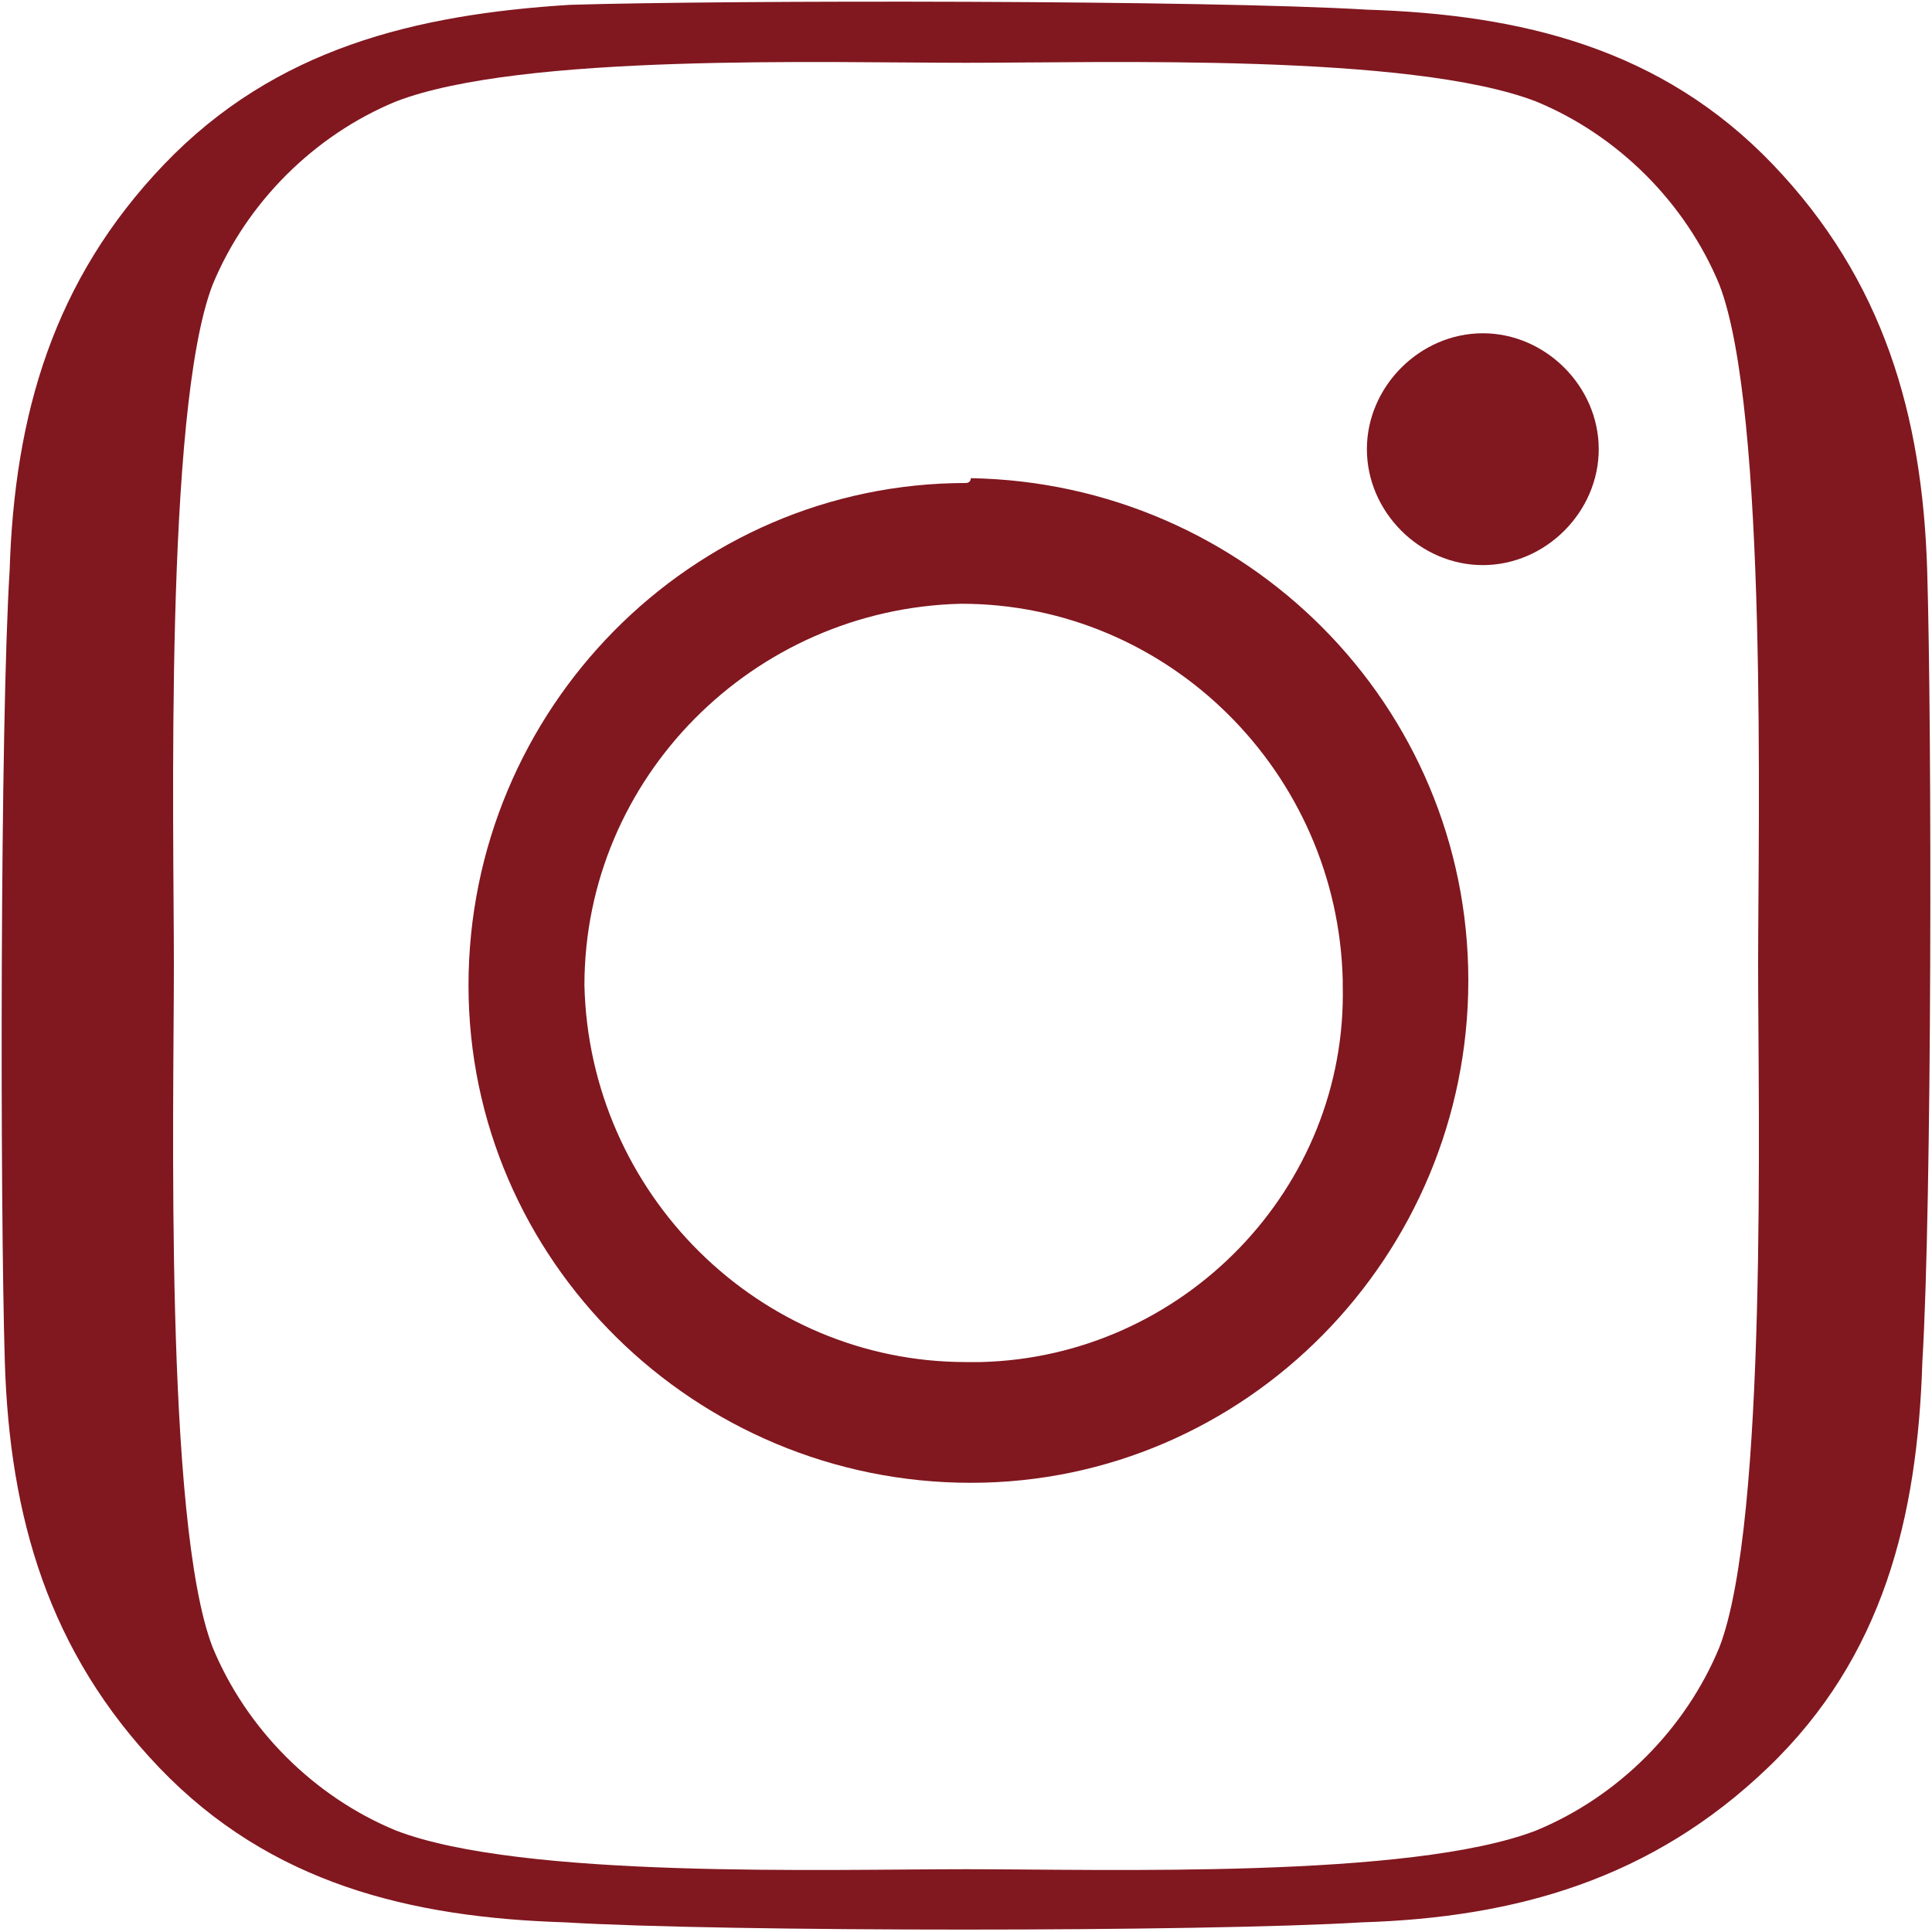 <svg xmlns="http://www.w3.org/2000/svg" xmlns:xlink="http://www.w3.org/1999/xlink" id="Layer_1" x="0px" y="0px" viewBox="0 0 40 40" style="enable-background:new 0 0 40 40;" xml:space="preserve"><style type="text/css">	.st0{fill:#81171F;}</style><path class="st0" d="M30.7,6.9c-1.3,0-2.4,1.1-2.4,2.4c0,1.3,1.1,2.4,2.4,2.4c1.3,0,2.4-1.1,2.4-2.4v0C33.1,8,32,6.9,30.7,6.9 C30.7,6.9,30.7,6.9,30.7,6.9"></path><path class="st0" d="M39.9,11.8c-0.1-3.2-0.9-6-3.2-8.4s-5.2-3.1-8.4-3.2C25,0,15.1,0,11.8,0.1C8.6,0.3,5.7,1,3.4,3.4 s-3.1,5.2-3.2,8.4C0,15,0,24.9,0.1,28.2c0.1,3.2,0.9,6,3.2,8.4s5.2,3.1,8.4,3.2c3.3,0.2,13.2,0.2,16.5,0c3.2-0.1,6-0.9,8.4-3.2 s3.1-5.2,3.2-8.4C40,24.9,40,15.1,39.9,11.8 M35.6,34.1c-0.7,1.7-2.1,3.1-3.8,3.8c-2.6,1-8.9,0.8-11.8,0.8s-9.2,0.2-11.8-0.8 c-1.7-0.7-3.1-2.1-3.8-3.8c-1-2.6-0.8-11.2-0.8-14.1S3.4,8.5,4.4,5.9c0.7-1.7,2.1-3.1,3.8-3.8c2.6-1,8.9-0.8,11.8-0.8 s9.2-0.2,11.8,0.8c1.7,0.7,3.1,2.1,3.8,3.8c1,2.6,0.8,11.2,0.8,14.1S36.6,31.5,35.6,34.1"></path><path class="st0" d="M20,10c-5.7,0-10.3,4.7-10.3,10.4s4.7,10.3,10.4,10.3c5.7,0,10.3-4.7,10.3-10.4c0-5.7-4.6-10.3-10.3-10.4 C20.1,10,20,10,20,10 M20,28.2c-4.3,0-7.8-3.5-7.9-7.8c0-4.3,3.5-7.8,7.8-7.9c4.3,0,7.8,3.5,7.9,7.8c0,0,0,0,0,0.1 c0.1,4.2-3.3,7.7-7.5,7.8C20.2,28.2,20.1,28.2,20,28.2"></path></svg>